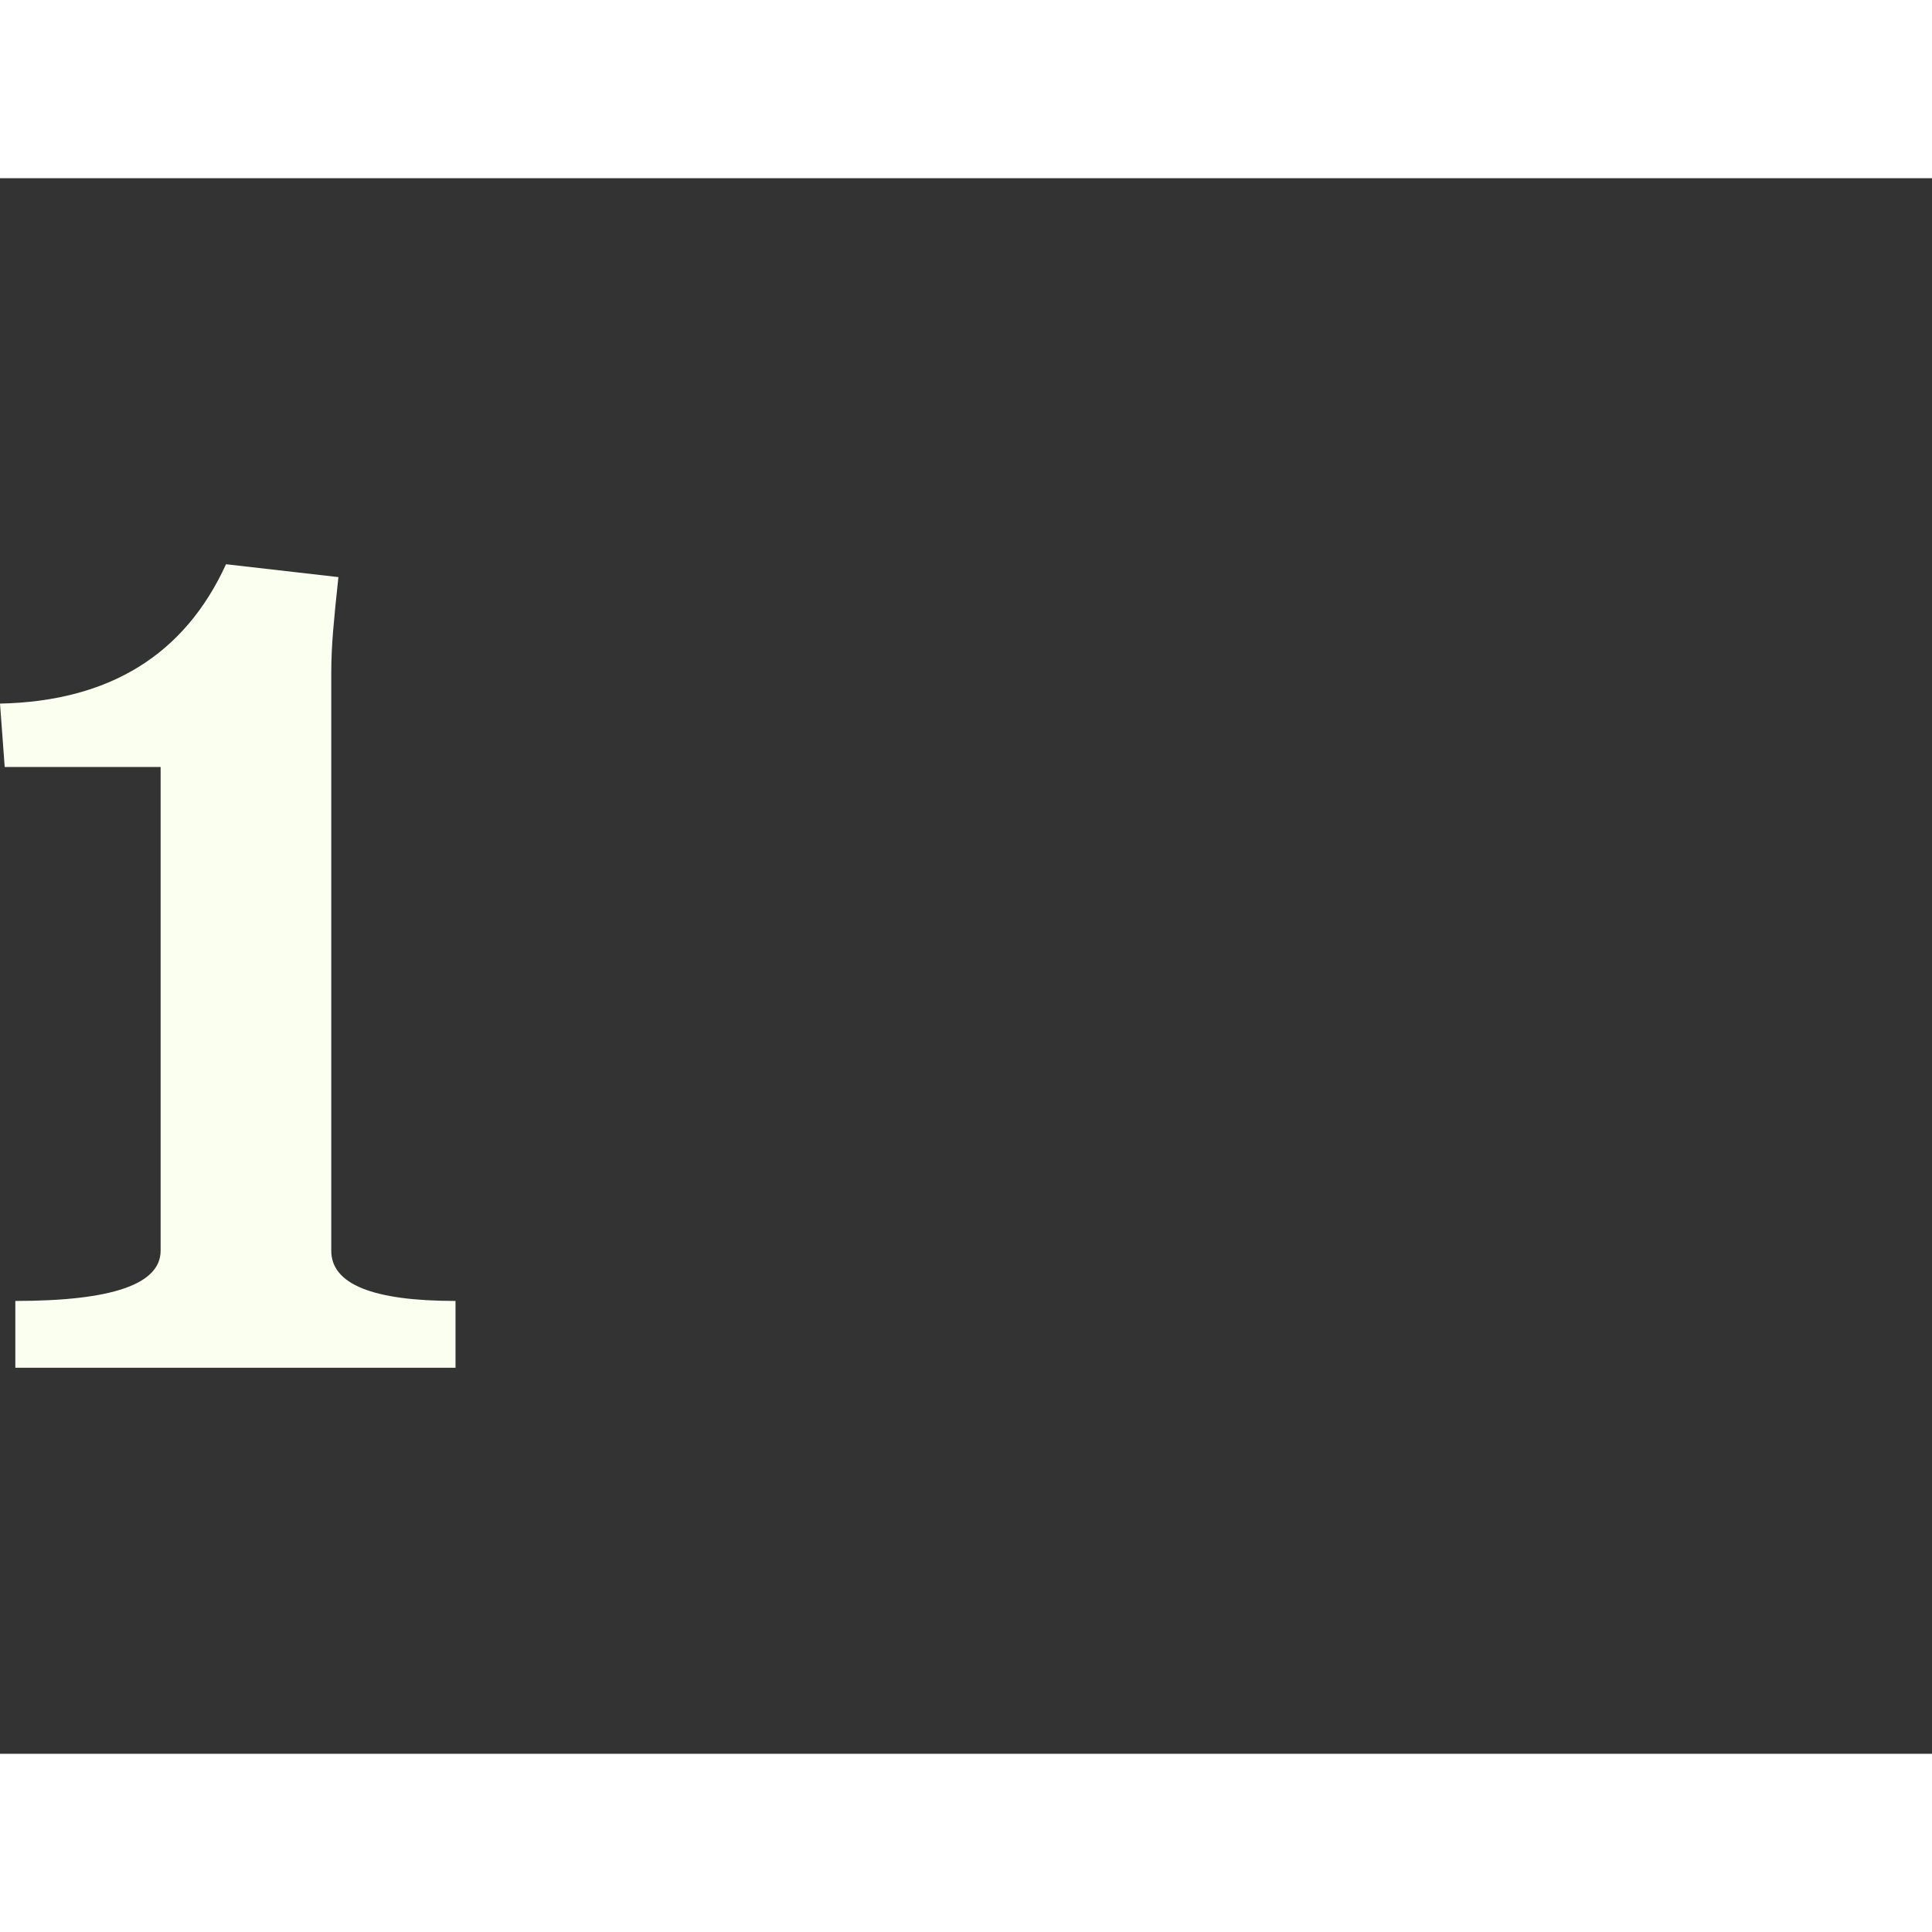 <svg xmlns="http://www.w3.org/2000/svg" viewBox="0 0 945.4 771" width="600" height="600">
  <rect x="0" y="0" width="945.4" height="771" fill="#333333" stroke="none"/>
  <defs>
    <style>
      .cls-1 {
        fill: #27aae1;
      }

      .cls-2 {
        fill: #fafafa;
      }

      .cls-18, .cls-3 {
        fill: #43505a;
      }

      .cls-4 {
        fill: #ea605e;
      }

      .cls-5 {
        fill: #e0b724;
      }

      .cls-6 {
        fill: #4cb967;
      }

      .cls-7 {
        fill: #f2f2f3;
      }

      .cls-8 {
        fill: #282c2d;
      }

      .cls-12, .cls-9 {
        fill: #ebecde;
      }

      .cls-10 {
        fill: #d7d9bb;
      }

      .cls-11 {
        fill: #b7b7b7;
      }

      .cls-12 {
        opacity: 0.6;
      }

      .cls-13 {
        fill: none;
        stroke: #9e9d9e;
        stroke-miterlimit: 10;
        stroke-width: 0.75px;
      }

      .cls-14 {
        fill: #d6d4d5;
      }

      .cls-15 {
        fill: #898888;
      }

      .cls-16 {
        fill: #aa9d7d;
      }

      .cls-17 {
        fill: #668c50;
      }

      .cls-18 {
        opacity: 0.67;
      }

      .cls-19 {
        fill: #334a5c;
      }

      .cls-20 {
        fill: #fafff0;
      }

      #_1circle {
        animation: zoomIn .25s;
        animation-fill-mode: forwards;
        opacity: 0;
        animation-delay: .2s;
      } 

      #laptop {
        animation: zoomIn .25s;
        animation-fill-mode: forwards;
        animation-delay: .5s;
        opacity: 0;
      }

      @keyframes zoomIn {
        from {
          -webkit-transform-origin: center;
          transform-origin: center;
          opacity: 1;
          -webkit-transform: scale3d(0, 0, 0);
          transform: scale3d(0, 0, 0);
        } 

        to {
          opacity: 1;
          -webkit-transform-origin: center;
          transform-origin: center;
        }
      }

      #overlay {
        animation: zoomInOverlay .5s;
        animation-fill-mode: forwards;
        animation-delay: 2s;
        opacity: 0;
      } 
   
      @keyframes zoomInOverlay {
        from {
          -webkit-transform-origin: center;
          transform-origin: center;
          opacity: 1;
          -webkit-transform: scale3d(0, 0, 0);
          transform: scale3d(0, 0, 0);
        } 

        to {
          opacity: .7;
          -webkit-transform-origin: center;
          transform-origin: center;
        }
      }
   
      #basket { 
        animation: rotateIn 1s; 
        animation-fill-mode: forwards;
        animation-delay: 2.5s;
        opacity: 0;
      }
   
      @keyframes rotateIn { 
        from {
          -webkit-transform-origin: center;
          transform-origin: center;
          -webkit-transform: rotate3d(0, 0, 1, -200deg);
          transform: rotate3d(0, 0, 1, -200deg);
          opacity: 0;
        }

        to {
          -webkit-transform-origin: center;
          transform-origin: center;
          -webkit-transform: none;
          transform: none;
          opacity: 1;
        }
      }
    </style>
  </defs>
  <title>dispatch1</title>
  <g id="Layer_2" data-name="Layer 2">
    <g id="DP-r1">
      <circle id="_1circle" data-name="1circle" class="cls-1" cx="390" cy="385.5" r="385.5"/>
      <path id="_1" data-name="1" class="cls-20" d="M165.6,195.2q-1.7,15.5-2.6,26.4t-.9,20.6V524.8q0,24.6,60.8,24.6v32.7H7.5V549.4q71.1,0,71.1-24.6V288.1H2.3L0,257.1q80.2-1.7,110.6-68.2Z"/>
      <g id="laptop">
        <g id="laptop-2" data-name="laptop">
          <path class="cls-3" d="M864.5,535.4H316.8v-354a17.5,17.5,0,0,1,17.5-17.5H853a11.6,11.6,0,0,1,11.6,11.6Z"/>
          <path class="cls-2" d="M903.5,534.7H261.8v18.1H903.5Z"/>
          <path class="cls-3" d="M465.4,552.8H261.8v.3s5.8,14.9,16.6,14.9H835.9c60.7,0,64.5-6.8,67.6-14.9v-.3h-438"/>
          <rect class="cls-3" x="545.1" y="543.3" width="75.1" height="6.06" rx="2" ry="2"/>
          <g>
            <path class="cls-2" d="M340.2,508.7V190.6a5.5,5.5,0,0,1,5.5-5.5H840.1a5.5,5.5,0,0,1,5.5,5.5V508.7Z"/>
            <circle class="cls-4" cx="357.1" cy="194.1" r="5.1"/>
            <circle class="cls-5" cx="375.4" cy="194.1" r="5.1"/>
            <circle class="cls-6" cx="394.5" cy="194.1" r="5.1"/>
            <g>
              <rect class="cls-7" x="340.5" y="202.7" width="505.1" height="305.99"/>
              <rect class="cls-8" x="340.5" y="202.7" width="88.3" height="305.99"/>
              <path class="cls-9" d="M360.5,213.7a11.8,11.8,0,1,1-11.8,11.8A11.6,11.6,0,0,1,360.5,213.7Zm-.2,21.8a10.6,10.6,0,0,0,7.3-3,2.4,2.4,0,0,0,.7-3.1,5.1,5.1,0,0,0-1.9-2.7,1.3,1.3,0,0,0-1.8.1,6.1,6.1,0,0,1-8.2,0,1.2,1.2,0,0,0-1.7-.1,2.7,2.7,0,0,0-1,.9c-.5,1-.9,2-1.3,3a1,1,0,0,0,.3,1.1A10.1,10.1,0,0,0,360.4,235.5Zm-4.8-13.4a4.9,4.9,0,0,0,4.9,5,5,5,0,0,0,5.1-4.9,5,5,0,0,0-5-5A5,5,0,0,0,355.6,222.1Z"/>
              <rect class="cls-10" x="375.8" y="218.4" width="38.7" height="5.06"/>
              <rect class="cls-10" x="375.8" y="228.1" width="29.8" height="2.53"/>
              <rect class="cls-11" x="340.3" y="247.4" width="88.5" height="0.92"/>
              <path class="cls-9" d="M362.2,268h-3.5v-.5a.5.5,0,0,0-.5-.5h-3.7a.5.5,0,0,0-.5.5v4.6a.8.8,0,0,0,.8.8h7.4a.8.8,0,0,0,.8-.8v-3.4A.8.8,0,0,0,362.2,268Z"/>
              <path class="cls-9" d="M362.2,282.5h-3.5v-.5a.5.5,0,0,0-.5-.5h-3.7a.5.5,0,0,0-.5.5v4.6a.8.8,0,0,0,.8.8h7.4a.8.8,0,0,0,.8-.8v-3.4A.8.8,0,0,0,362.2,282.5Z"/>
              <path class="cls-9" d="M362.2,297.1h-3.5v-.5a.5.5,0,0,0-.5-.5h-3.7a.5.5,0,0,0-.5.5v4.6a.8.8,0,0,0,.8.8h7.4a.8.8,0,0,0,.8-.8v-3.4A.8.8,0,0,0,362.2,297.1Z"/>
              <rect class="cls-12" x="371.2" y="268.5" width="21.5" height="2.89"/>
              <rect class="cls-12" x="401.7" y="268.5" width="5.3" height="2.89"/>
              <rect class="cls-12" x="409.8" y="268.5" width="5.3" height="2.89"/>
              <rect class="cls-12" x="371.2" y="283.1" width="21.5" height="2.89"/>
              <rect class="cls-12" x="401.7" y="283.1" width="5.3" height="2.89"/>
              <rect class="cls-12" x="409.8" y="283.1" width="5.3" height="2.89"/>
              <rect class="cls-12" x="371.2" y="297.7" width="21.5" height="2.89"/>
              <rect class="cls-12" x="401.7" y="297.7" width="5.3" height="2.89"/>
              <rect class="cls-12" x="409.8" y="297.7" width="5.3" height="2.89"/>
              <path class="cls-9" d="M358.9,335.3a4.8,4.8,0,1,1-4.8,4.8A4.7,4.7,0,0,1,358.9,335.3Zm-.1,8.9a4.3,4.3,0,0,0,3-1.2,1,1,0,0,0,.3-1.3,2.1,2.1,0,0,0-.8-1.1.5.5,0,0,0-.7,0,2.5,2.5,0,0,1-3.3,0,.5.5,0,0,0-.7-.1l-.4.4-.5,1.2a.4.4,0,0,0,.1.5A4.1,4.1,0,0,0,358.8,344.2Zm-2-5.5a2,2,0,0,0,2,2,2,2,0,0,0,2.1-2,2.1,2.1,0,0,0-2-2.1A2,2,0,0,0,356.8,338.7Z"/>
              <rect class="cls-13" x="354" y="351.9" width="61.1" height="53.41"/>
              <rect class="cls-12" x="365.1" y="358.3" width="40.6" height="2.89"/>
              <rect class="cls-12" x="365.1" y="365.6" width="40.6" height="2.89"/>
              <rect class="cls-12" x="365.1" y="372.9" width="40.6" height="2.89"/>
              <rect class="cls-12" x="365.1" y="380.2" width="40.6" height="2.89"/>
              <rect class="cls-12" x="365.1" y="387.5" width="40.6" height="2.89"/>
              <rect class="cls-12" x="365.1" y="394.8" width="40.6" height="2.89"/>
            </g>
          </g>
        </g>
        <rect class="cls-14" x="428.8" y="202.7" width="416.8" height="34.53"/>
        <g>
          <rect class="cls-14" x="444" y="267" width="381.5" height="42.56"/>
          <rect class="cls-15" x="444" y="267" width="68.5" height="42.56"/>
          <rect class="cls-15" x="526.9" y="278.5" width="161.5" height="6.7"/>
          <rect class="cls-15" x="526.9" y="291.3" width="70.7" height="6.7"/>
          <rect class="cls-16" x="769.4" y="280.2" width="48.7" height="16.11" rx="3.7" ry="3.7"/>
        </g>
        <g>
          <rect class="cls-14" x="444" y="323.6" width="381.5" height="42.56"/>
          <rect class="cls-15" x="444" y="323.6" width="68.5" height="42.56"/>
          <rect class="cls-15" x="526.9" y="335.2" width="161.5" height="6.7"/>
          <rect class="cls-15" x="526.9" y="347.9" width="70.7" height="6.7"/>
          <rect class="cls-16" x="769.4" y="336.8" width="48.7" height="16.11" rx="3.7" ry="3.7"/>
        </g>
        <g>
          <rect class="cls-14" x="444" y="380.2" width="381.5" height="42.56"/>
          <rect class="cls-15" x="444" y="380.2" width="68.5" height="42.56"/>
          <rect class="cls-15" x="526.9" y="391.8" width="161.5" height="6.7"/>
          <rect class="cls-15" x="526.9" y="404.5" width="70.7" height="6.7"/>
          <rect class="cls-16" x="769.4" y="393.4" width="48.7" height="16.11" rx="3.7" ry="3.7"/>
        </g>
        <g>
          <rect class="cls-14" x="444" y="436.8" width="381.5" height="42.56"/>
          <rect class="cls-15" x="444" y="436.8" width="68.5" height="42.56"/>
          <rect class="cls-15" x="526.9" y="448.4" width="161.5" height="6.7"/>
          <rect class="cls-15" x="526.9" y="461.2" width="70.7" height="6.7"/>
          <rect class="cls-17" x="769.4" y="450.1" width="48.7" height="16.11" rx="3.7" ry="3.7"/>
        </g>
      </g>
      <rect id="overlay" class="cls-18" x="340.5" y="201.9" width="505.1" height="305.99"/>
      <g id="basket">
        <path class="cls-2" d="M498.5,324.8l18.8,130.5a17.7,17.7,0,0,0,17.5,17.8H742.3a17.7,17.7,0,0,0,17.5-17.8l18.8-130.5Zm237.1.7a18.5,18.5,0,1,1-18.5,18.5A18.5,18.5,0,0,1,735.6,325.5Zm-191.5,0a18.5,18.5,0,1,1-18.5,18.5A18.5,18.5,0,0,1,544.1,325.5ZM566.2,463H525.8V445.6h40.4Zm0-27.3H521V418.3h45.2Zm0-27.3h-50V391h50Zm0-27.3H511.6V363.7h54.6ZM632.3,463H577.7V445.6h54.6Zm0-27.3H577.7V418.3h54.6Zm0-27.3H577.7V391h54.6Zm0-27.3H577.7V363.7h54.6ZM698.4,463H643.8V445.6h54.6Zm0-27.3H643.8V418.3h54.6Zm0-27.3H643.8V391h54.6Zm0-27.3H643.8V363.7h54.6ZM750,463H709.9V445.6H750Zm6.1-27.3H709.9V418.3h46.2Zm2.6-27.3H709.9V391h48.8Zm-48.8-27.3V363.7h54.6v17.4Z"/>
        <path class="cls-19" d="M634.9,239.3a11,11,0,0,0-15.5,1.1l-75,87h-.2A16.6,16.6,0,1,0,560.8,344a16.2,16.2,0,0,0-.1-1.7l.2-.2,75.2-87.3A11,11,0,0,0,634.9,239.3Z"/>
        <path class="cls-19" d="M645,239.3a11,11,0,0,1,15.6,1.1l75,87h.2A16.6,16.6,0,1,1,719.2,344c0-.6,0-1.2.1-1.7l-.2-.2-75.2-87.3A11,11,0,0,1,645,239.3Z"/>
        <path class="cls-19" d="M785.2,307.8H489.8a8.5,8.5,0,0,0-5.8,14.7H791a8.5,8.5,0,0,0-5.8-14.7Z"/>
      </g>
    </g>
  </g>
</svg>

